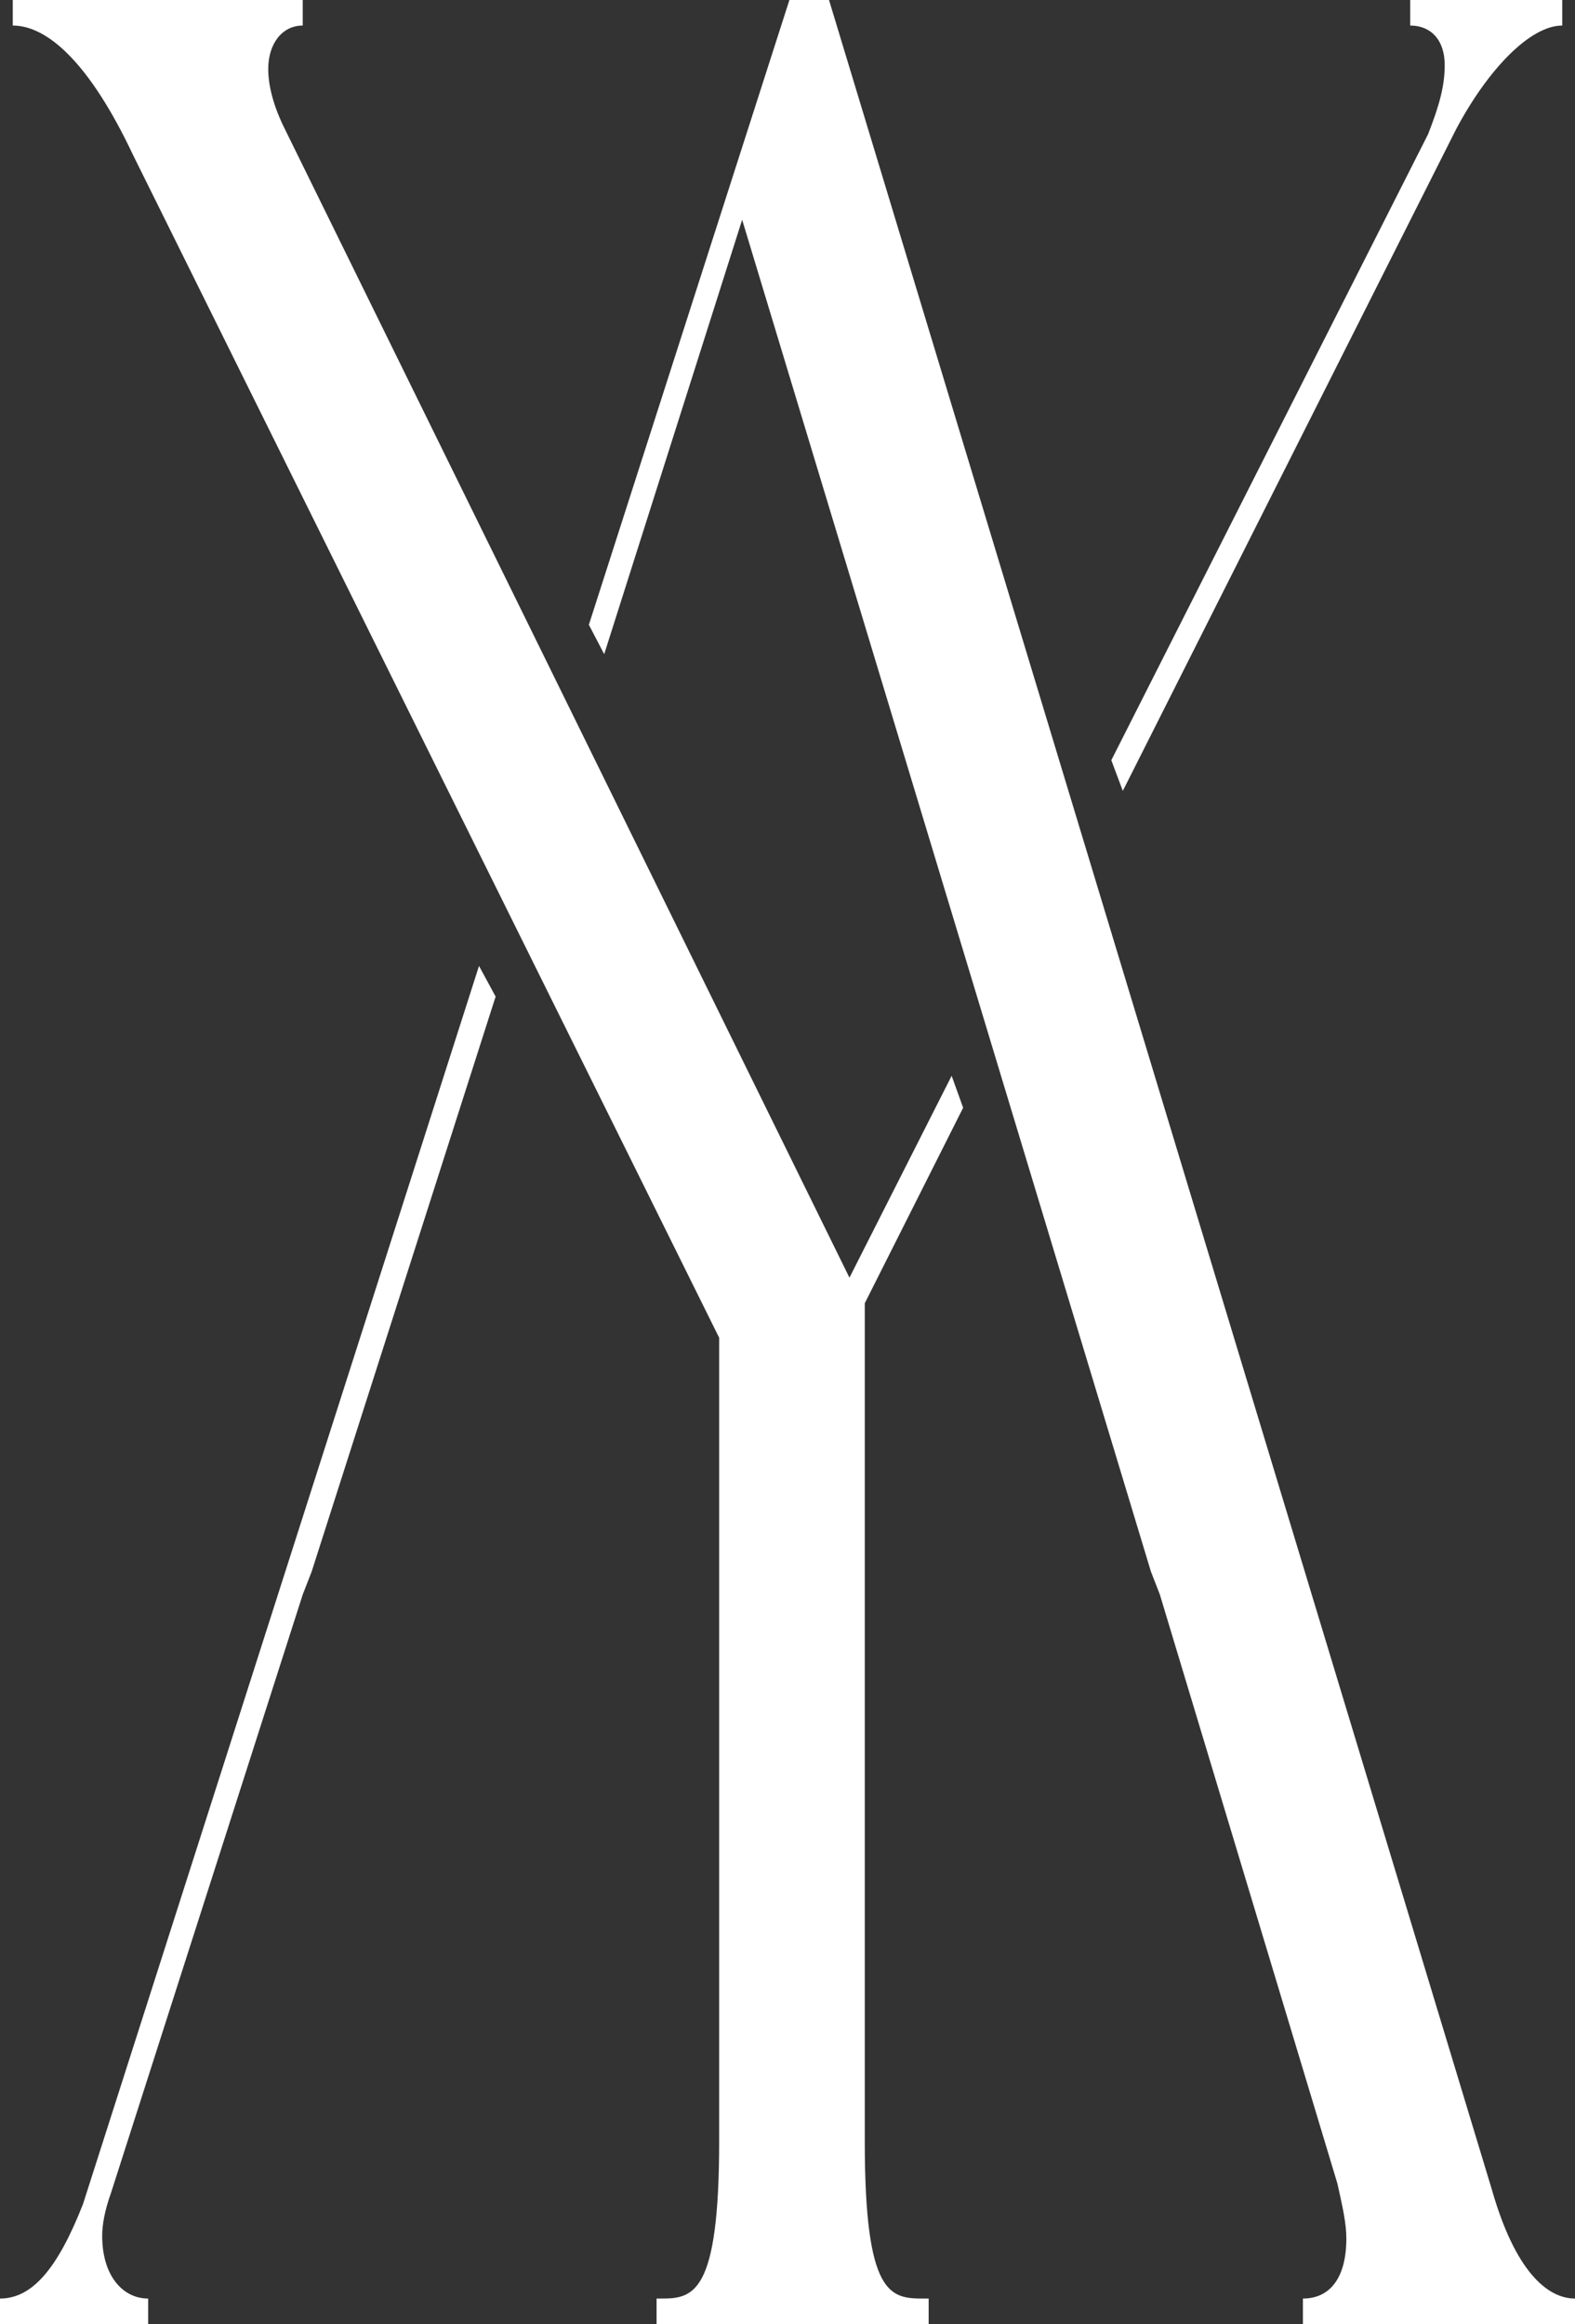<?xml version="1.0" encoding="utf-8"?>
<!-- Generator: Adobe Illustrator 23.0.3, SVG Export Plug-In . SVG Version: 6.00 Build 0)  -->
<svg version="1.1" id="Layer_1" xmlns="http://www.w3.org/2000/svg" xmlns:xlink="http://www.w3.org/1999/xlink" x="0px" y="0px"
	 viewBox="0 0 123.3 181.9" style="enable-background:new 0 0 123.3 181.9;" xml:space="preserve">
<rect x="0" y="0" width="123.3" height="181.9" fill="#333333" stroke="none"/>
<style type="text/css">
	.st0{fill:#FFFFFF;}
</style>
<g>
	<g>
		<path class="st0" d="M37.5,75.6l-31,96.9c-2,5.1-4,7.4-6.5,7.4v2h11.6v-2c-2,0-3.6-1.8-3.6-4.9c0-0.9,0.2-2,0.7-3.4l15-46.8
			l0.7-1.8l14.4-45L37.5,75.6z"/>
		<path class="st0" d="M116.8,171.4L64.9,0h-3.1L46.1,48.9l1.2,2.3l10.8-34l32,105.8l0.7,1.8l13.9,46.1c0.4,1.8,0.7,3.1,0.7,4.3
			c0,3.1-1.3,4.7-3.4,4.7v2h21.3v-2C121.1,179.9,118.6,177.7,116.8,171.4z"/>
	</g>
	<g>
		<path class="st0" d="M67.7,167.6V102l7.7-15.3l-0.9-2.5l-8,15.8L22.3,10.1C21.4,8.3,21,6.7,21,5.4c0-2,1.1-3.4,2.7-3.4V0H1v2
			c2.7,0,6,2.9,9.4,10.1l45.9,92.6v62.9c0,11.9-2,12.3-4.5,12.3h-0.4v2h21.3v-2h-0.4C69.7,179.9,67.7,179.7,67.7,167.6z"/>
		<path class="st0" d="M110.4,0v2c1.6,0,2.7,1.1,2.7,3.1c0,1.6-0.4,3.1-1.3,5.4L87,59.5l0.9,2.4L114,10.1c2.5-4.7,5.8-8.1,8.3-8.1V0
			H110.4z"/>
	</g>
</g>
</svg>
